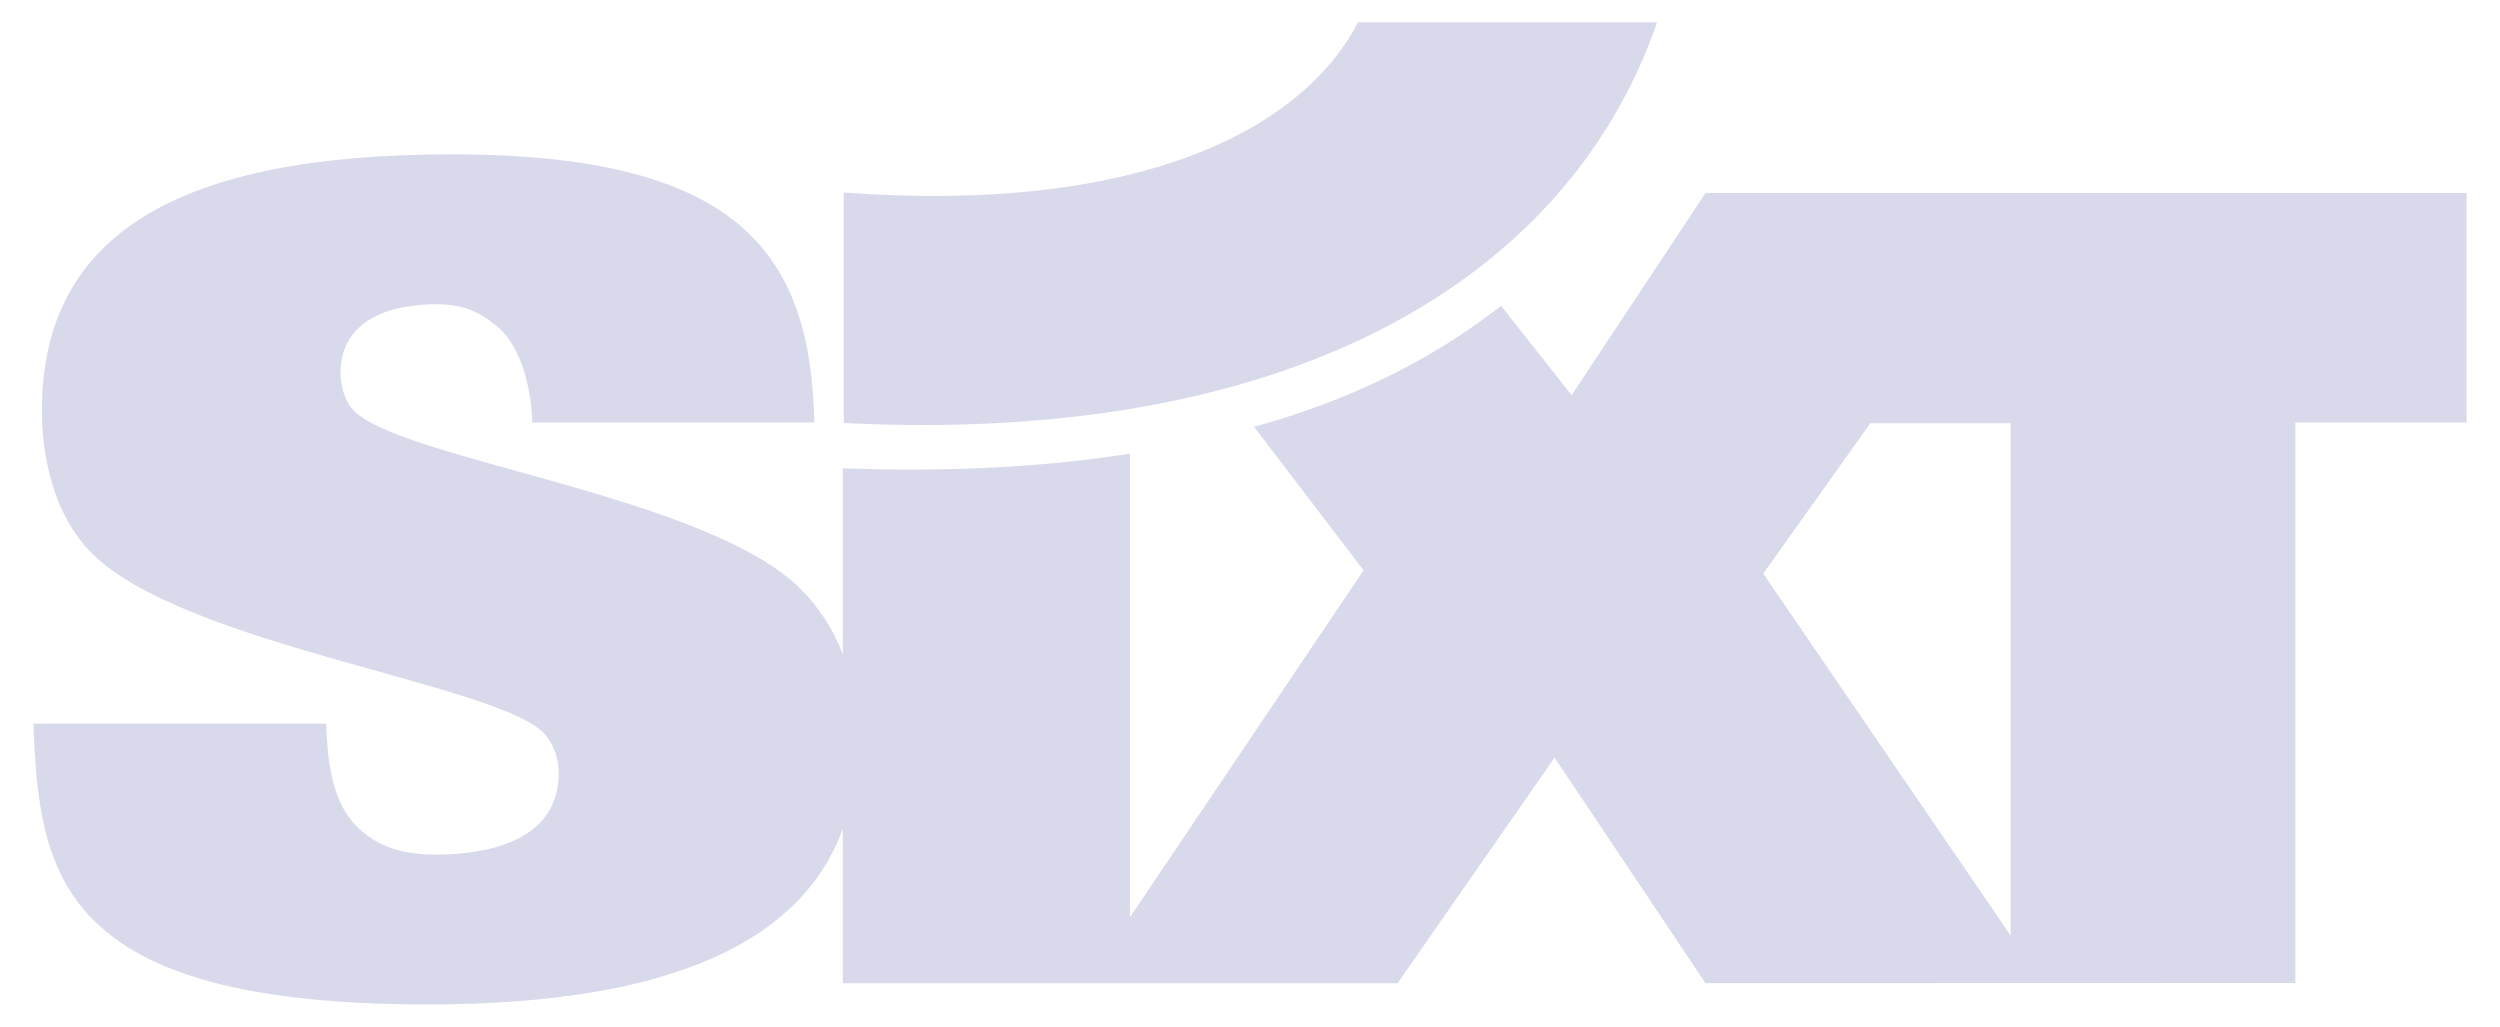 <?xml version="1.0" encoding="UTF-8"?> <svg xmlns="http://www.w3.org/2000/svg" width="56" height="23" viewBox="0 0 56 23" fill="none"><g id="Group 1927"><g id="Ebene_4"><path id="Vector" d="M41.896 9.479L39.497 12.849L45.04 20.957V9.479H41.896ZM25.312 10.162V20.546L30.544 12.775L28.091 9.561C30.141 8.996 32.001 8.12 33.624 6.85L35.205 8.852L38.205 4.321H55.251V9.465H51.416V22.019L38.203 22.023L34.822 16.971L31.307 22.023H18.878V18.57C17.984 21.013 15.165 22.5 9.572 22.5C1.278 22.5 0.875 19.568 0.749 16.21H7.309C7.331 17.212 7.498 17.939 7.901 18.416C8.325 18.893 8.896 19.143 9.742 19.143C11.075 19.143 12.515 18.767 12.515 17.314C12.515 16.989 12.409 16.713 12.239 16.488C11.371 15.334 4.071 14.484 2.019 12.354C1.194 11.501 0.939 10.224 0.939 9.196C0.939 5.237 4.007 3.457 10.123 3.457C16.619 3.457 18.158 5.73 18.242 9.465H11.926C11.884 8.463 11.582 7.681 11.143 7.317C10.718 6.966 10.349 6.804 9.702 6.816C8.349 6.842 7.628 7.417 7.628 8.345C7.628 8.621 7.712 8.972 7.903 9.172C8.898 10.3 15.966 11.102 17.996 13.256C18.32 13.597 18.647 14.042 18.88 14.659V10.489C20.976 10.567 23.16 10.499 25.312 10.162Z" fill="#D9D9EC"></path><path id="Vector_2" d="M18.898 4.313C25.457 4.796 29.152 2.939 30.42 0.5H37.119C35.105 6.325 28.823 9.974 18.9 9.475V4.313H18.898Z" fill="#D9D9EC"></path></g></g></svg> 